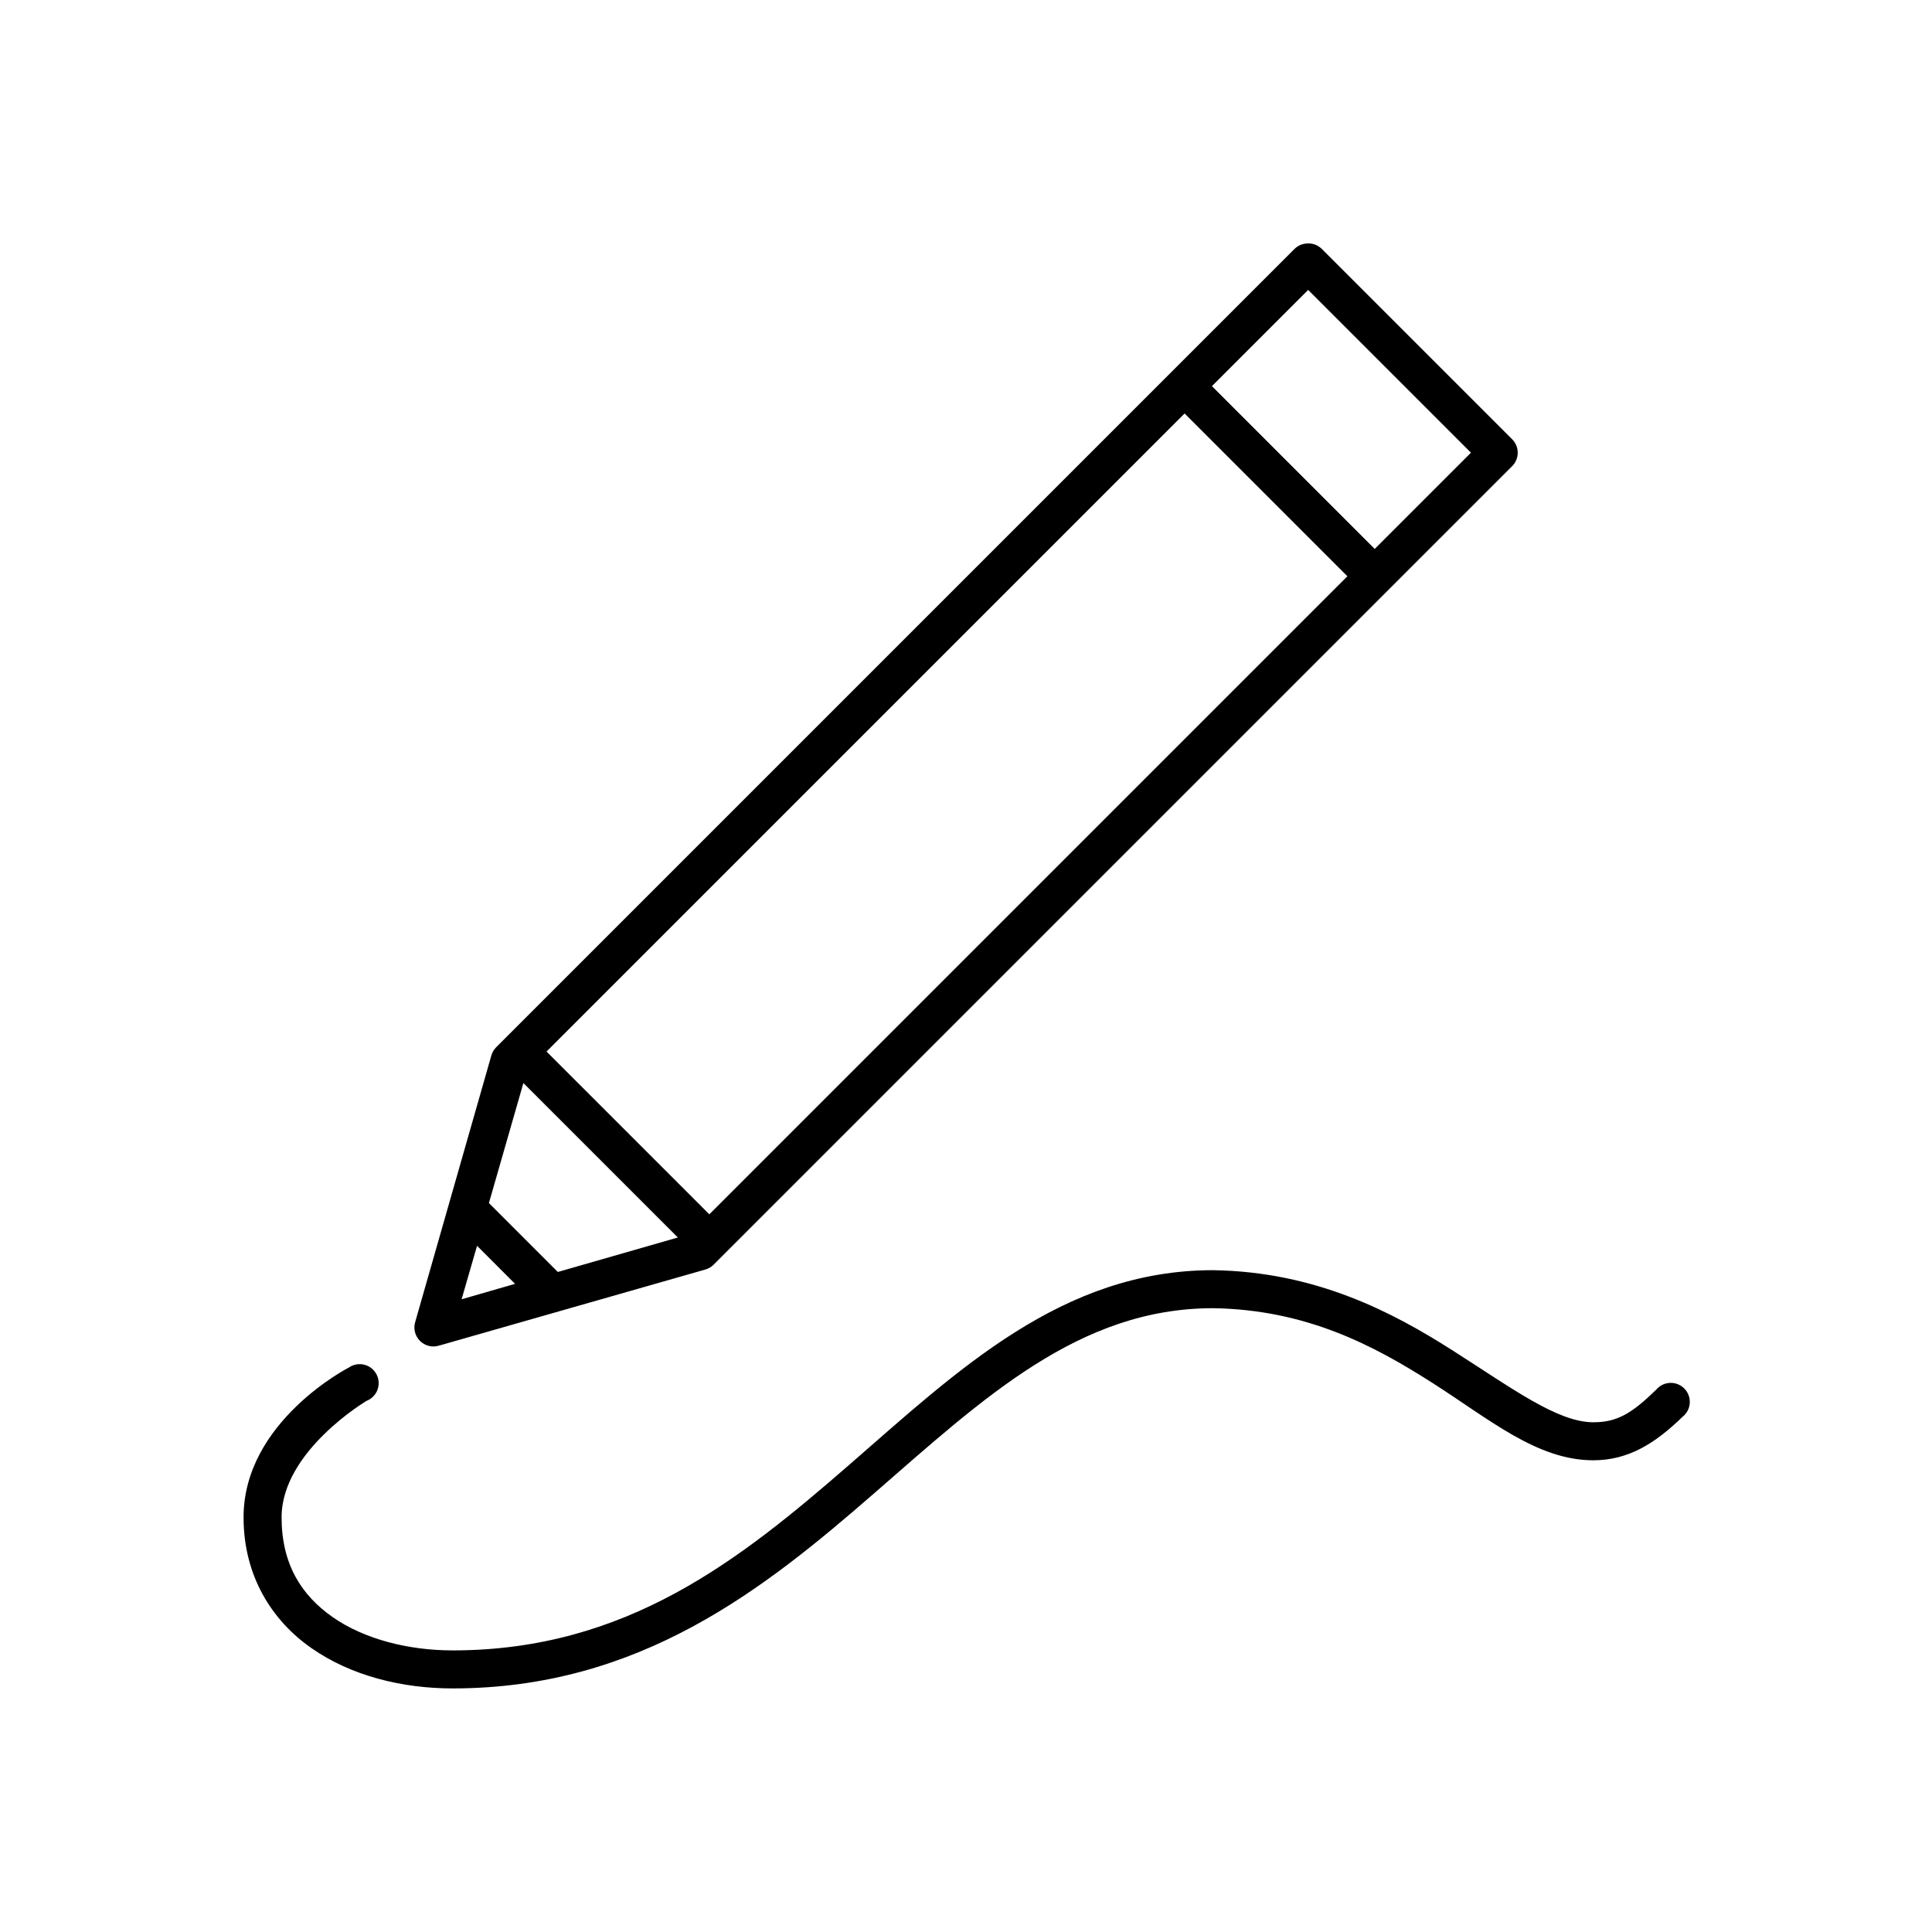 <?xml version="1.0" encoding="UTF-8"?>
<!-- Uploaded to: SVG Repo, www.svgrepo.com, Generator: SVG Repo Mixer Tools -->
<svg fill="#000000" width="800px" height="800px" version="1.1" viewBox="144 144 512 512" xmlns="http://www.w3.org/2000/svg">
 <path d="m490.05 208.55c-1.129 0.121-2.184 0.621-2.992 1.418l-211.6 211.6c-0.602 0.617-1.035 1.375-1.262 2.207l-20.152 70.531c-0.547 1.785-0.066 3.727 1.254 5.047 1.32 1.316 3.262 1.801 5.043 1.25l70.535-20.152c0.828-0.223 1.59-0.656 2.203-1.258l211.6-211.6c0.98-0.949 1.535-2.254 1.535-3.621 0-1.363-0.555-2.672-1.535-3.621l-50.383-50.379c-1.117-1.113-2.691-1.637-4.25-1.418zm0.629 12.281 43.141 43.137-25.508 25.508-43.137-43.141zm-32.746 32.746 43.137 43.141-169.09 169.09-43.141-43.137zm-175.23 177.44 40.934 40.934-31.805 9.133-18.262-18.266zm-12.281 43.137 10.074 10.078-14.168 4.094zm195.07 6.457c-40.023 0-67.648 26.543-96.508 51.641-28.863 25.094-58.922 49.121-105.02 49.121-11.758 0-23.465-2.992-31.801-8.816-8.336-5.828-13.539-14.082-13.539-26.453 0-17.527 22.512-30.855 22.512-30.855 1.348-0.523 2.402-1.598 2.906-2.949 0.5-1.355 0.398-2.856-0.285-4.129-0.68-1.273-1.875-2.191-3.281-2.523-1.402-0.332-2.883-0.047-4.062 0.785 0 0-27.867 14.262-27.867 39.672 0 15.414 7.391 27.258 17.949 34.637 10.555 7.383 24.039 10.707 37.469 10.707 49.629 0 82.547-26.355 111.62-51.641 29.078-25.285 54.352-49.121 89.898-49.121 24.699 0.375 42.555 9.875 57.941 19.68 15.383 9.805 27.914 20.625 42.82 20.625 9.352 0 16.48-4.555 23.617-11.492 1.129-0.875 1.836-2.188 1.941-3.609 0.105-1.426-0.395-2.828-1.383-3.859-0.988-1.031-2.367-1.598-3.793-1.555-1.426 0.043-2.769 0.691-3.691 1.781-6.457 6.277-10.301 8.66-16.691 8.66-9.457 0-21.387-8.902-37.312-19.051-15.922-10.152-36.219-20.84-63.449-21.254z"/>
</svg>